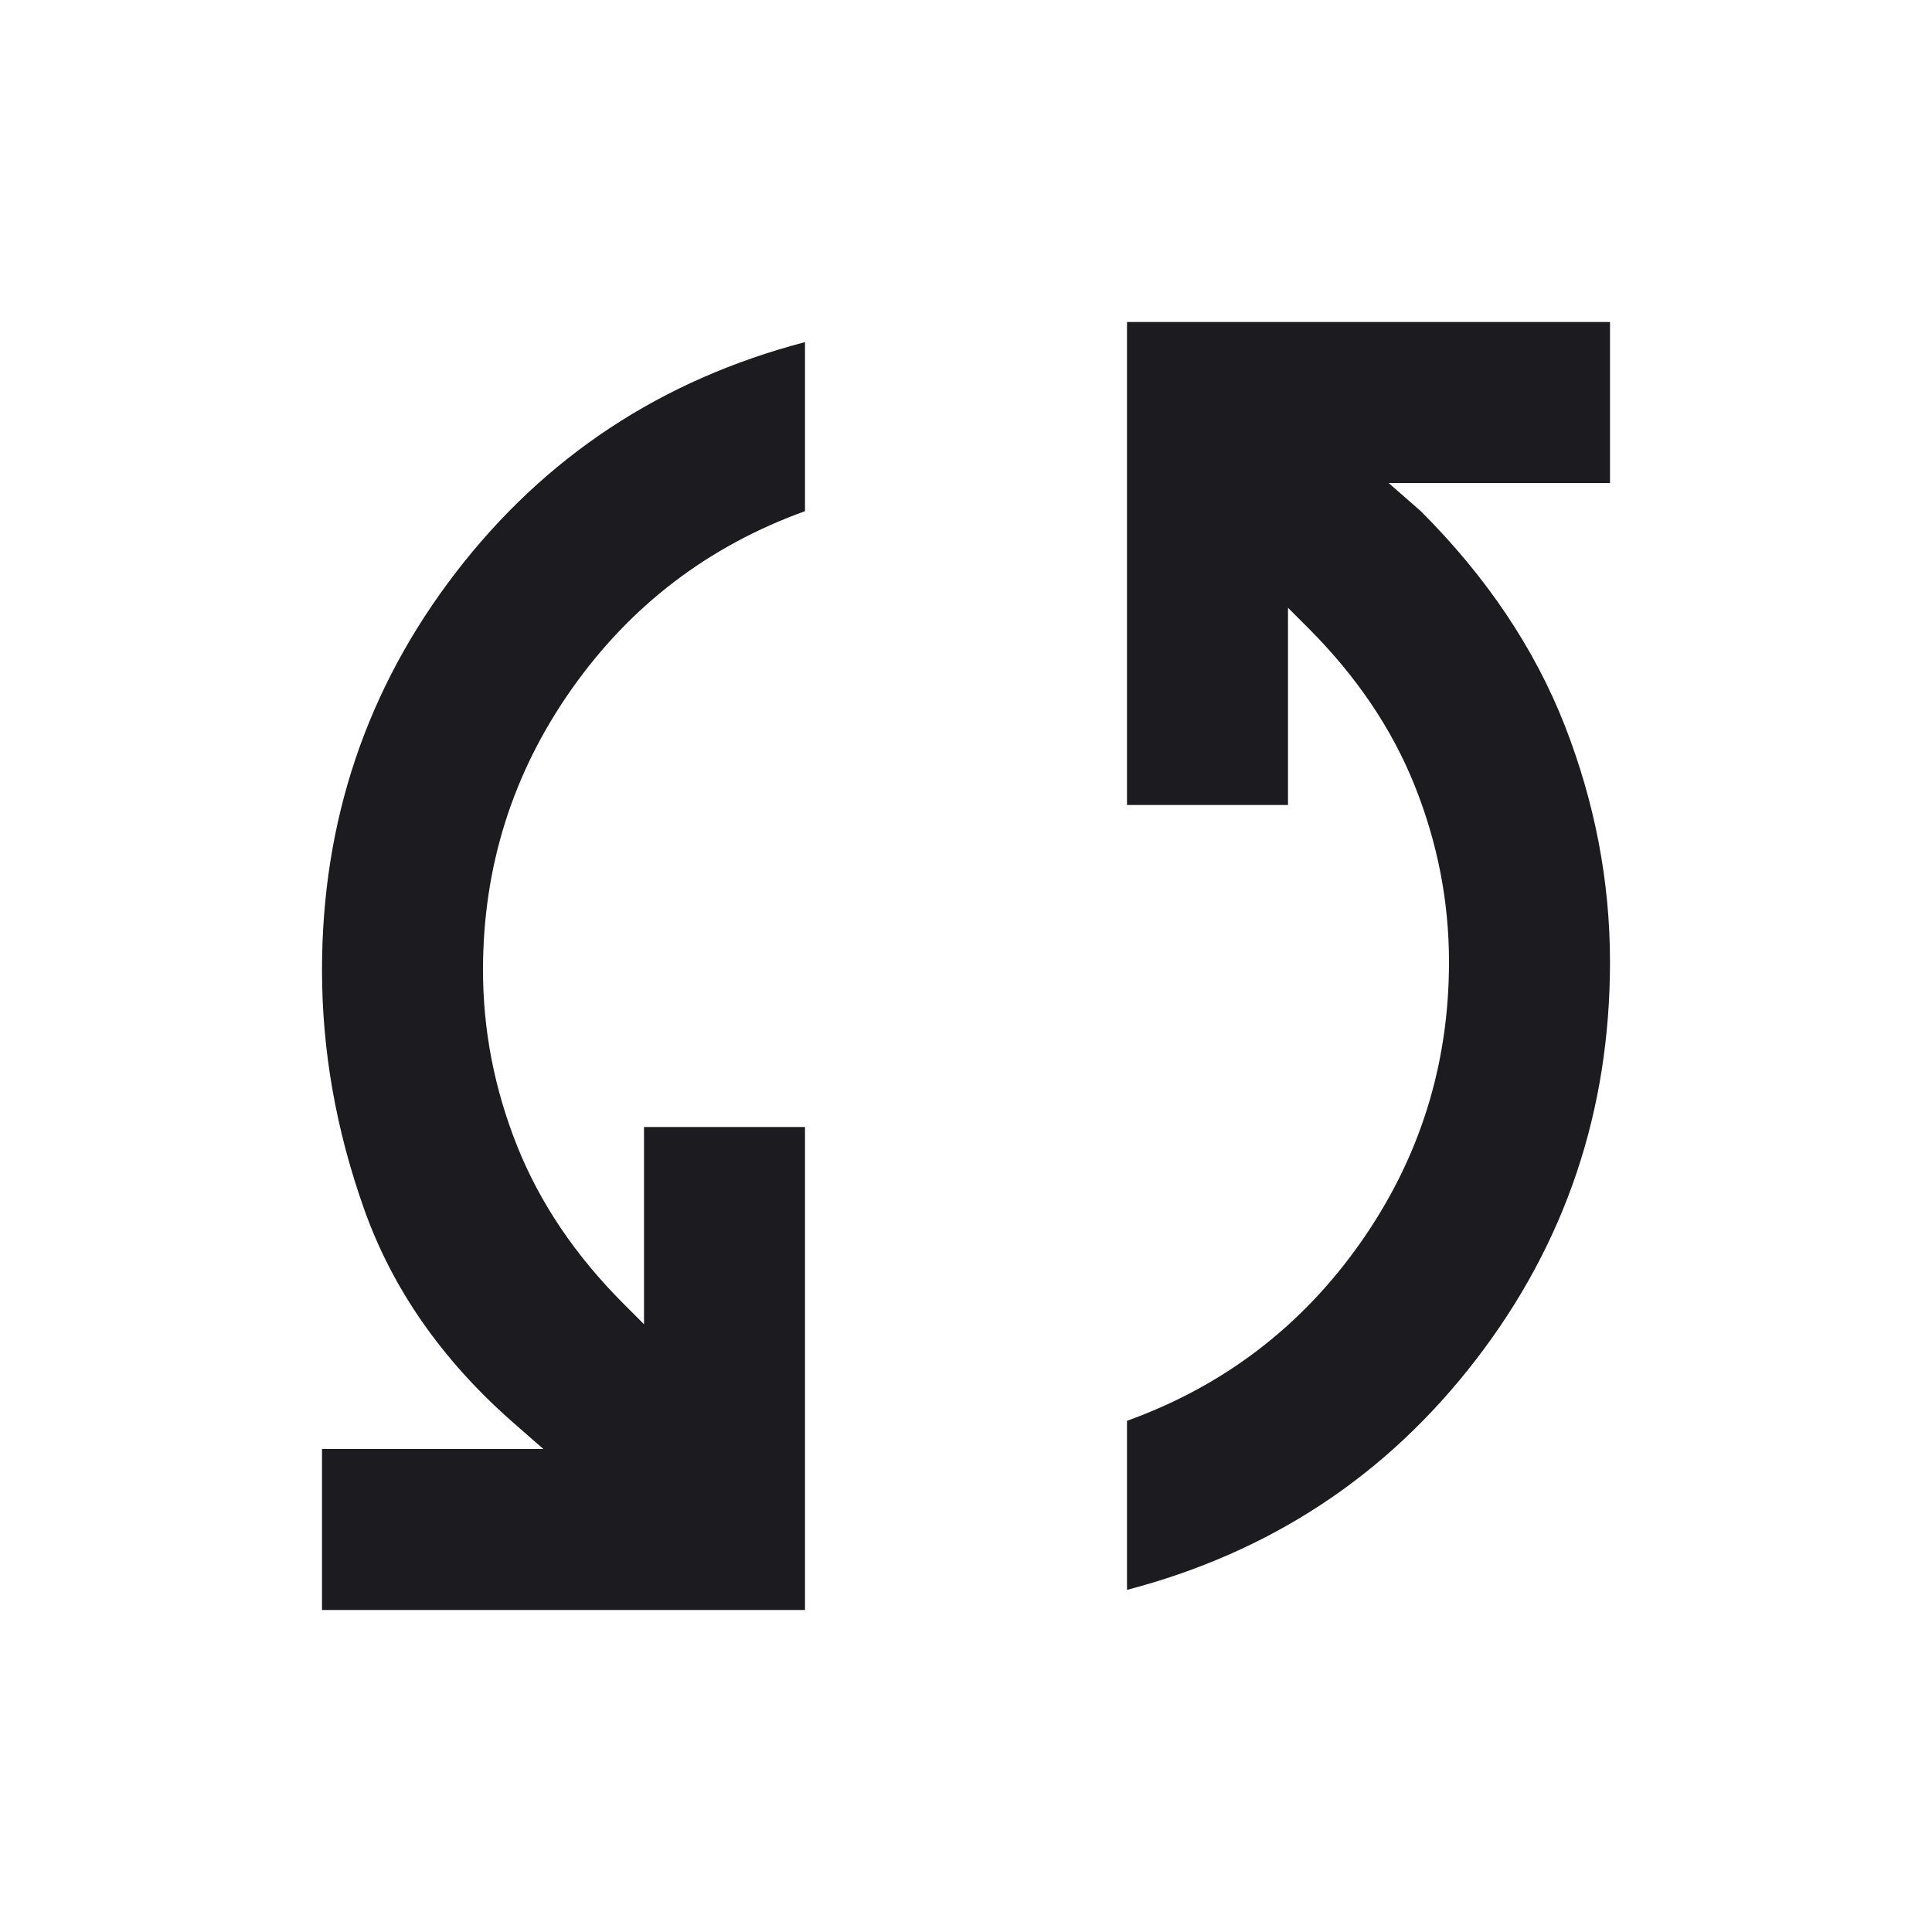 <svg width="24" height="24" viewBox="0 0 24 24" fill="none" xmlns="http://www.w3.org/2000/svg">
<mask id="mask0_0_12577" style="mask-type:alpha" maskUnits="userSpaceOnUse" x="0" y="0" width="24" height="24">
<rect width="24" height="24" fill="#D9D9D9"/>
</mask>
<g mask="url(#mask0_0_12577)">
<path d="M4 20V18H6.75L6.35 17.65C5.483 16.883 4.875 16.008 4.525 15.025C4.175 14.042 4 13.05 4 12.05C4 10.2 4.554 8.554 5.662 7.112C6.771 5.671 8.217 4.717 10 4.25V6.35C8.8 6.783 7.833 7.521 7.1 8.562C6.367 9.604 6 10.767 6 12.05C6 12.8 6.142 13.529 6.425 14.238C6.708 14.946 7.15 15.6 7.75 16.2L8 16.45V14H10V20H4ZM14 19.75V17.65C15.2 17.217 16.167 16.479 16.9 15.438C17.633 14.396 18 13.233 18 11.95C18 11.2 17.858 10.471 17.575 9.762C17.292 9.054 16.85 8.4 16.25 7.8L16 7.55V10H14V4H20V6H17.25L17.65 6.35C18.467 7.167 19.062 8.054 19.438 9.012C19.812 9.971 20 10.95 20 11.95C20 13.8 19.446 15.446 18.337 16.887C17.229 18.329 15.783 19.283 14 19.75Z" fill="#1C1B1F"/>
</g>
</svg>
